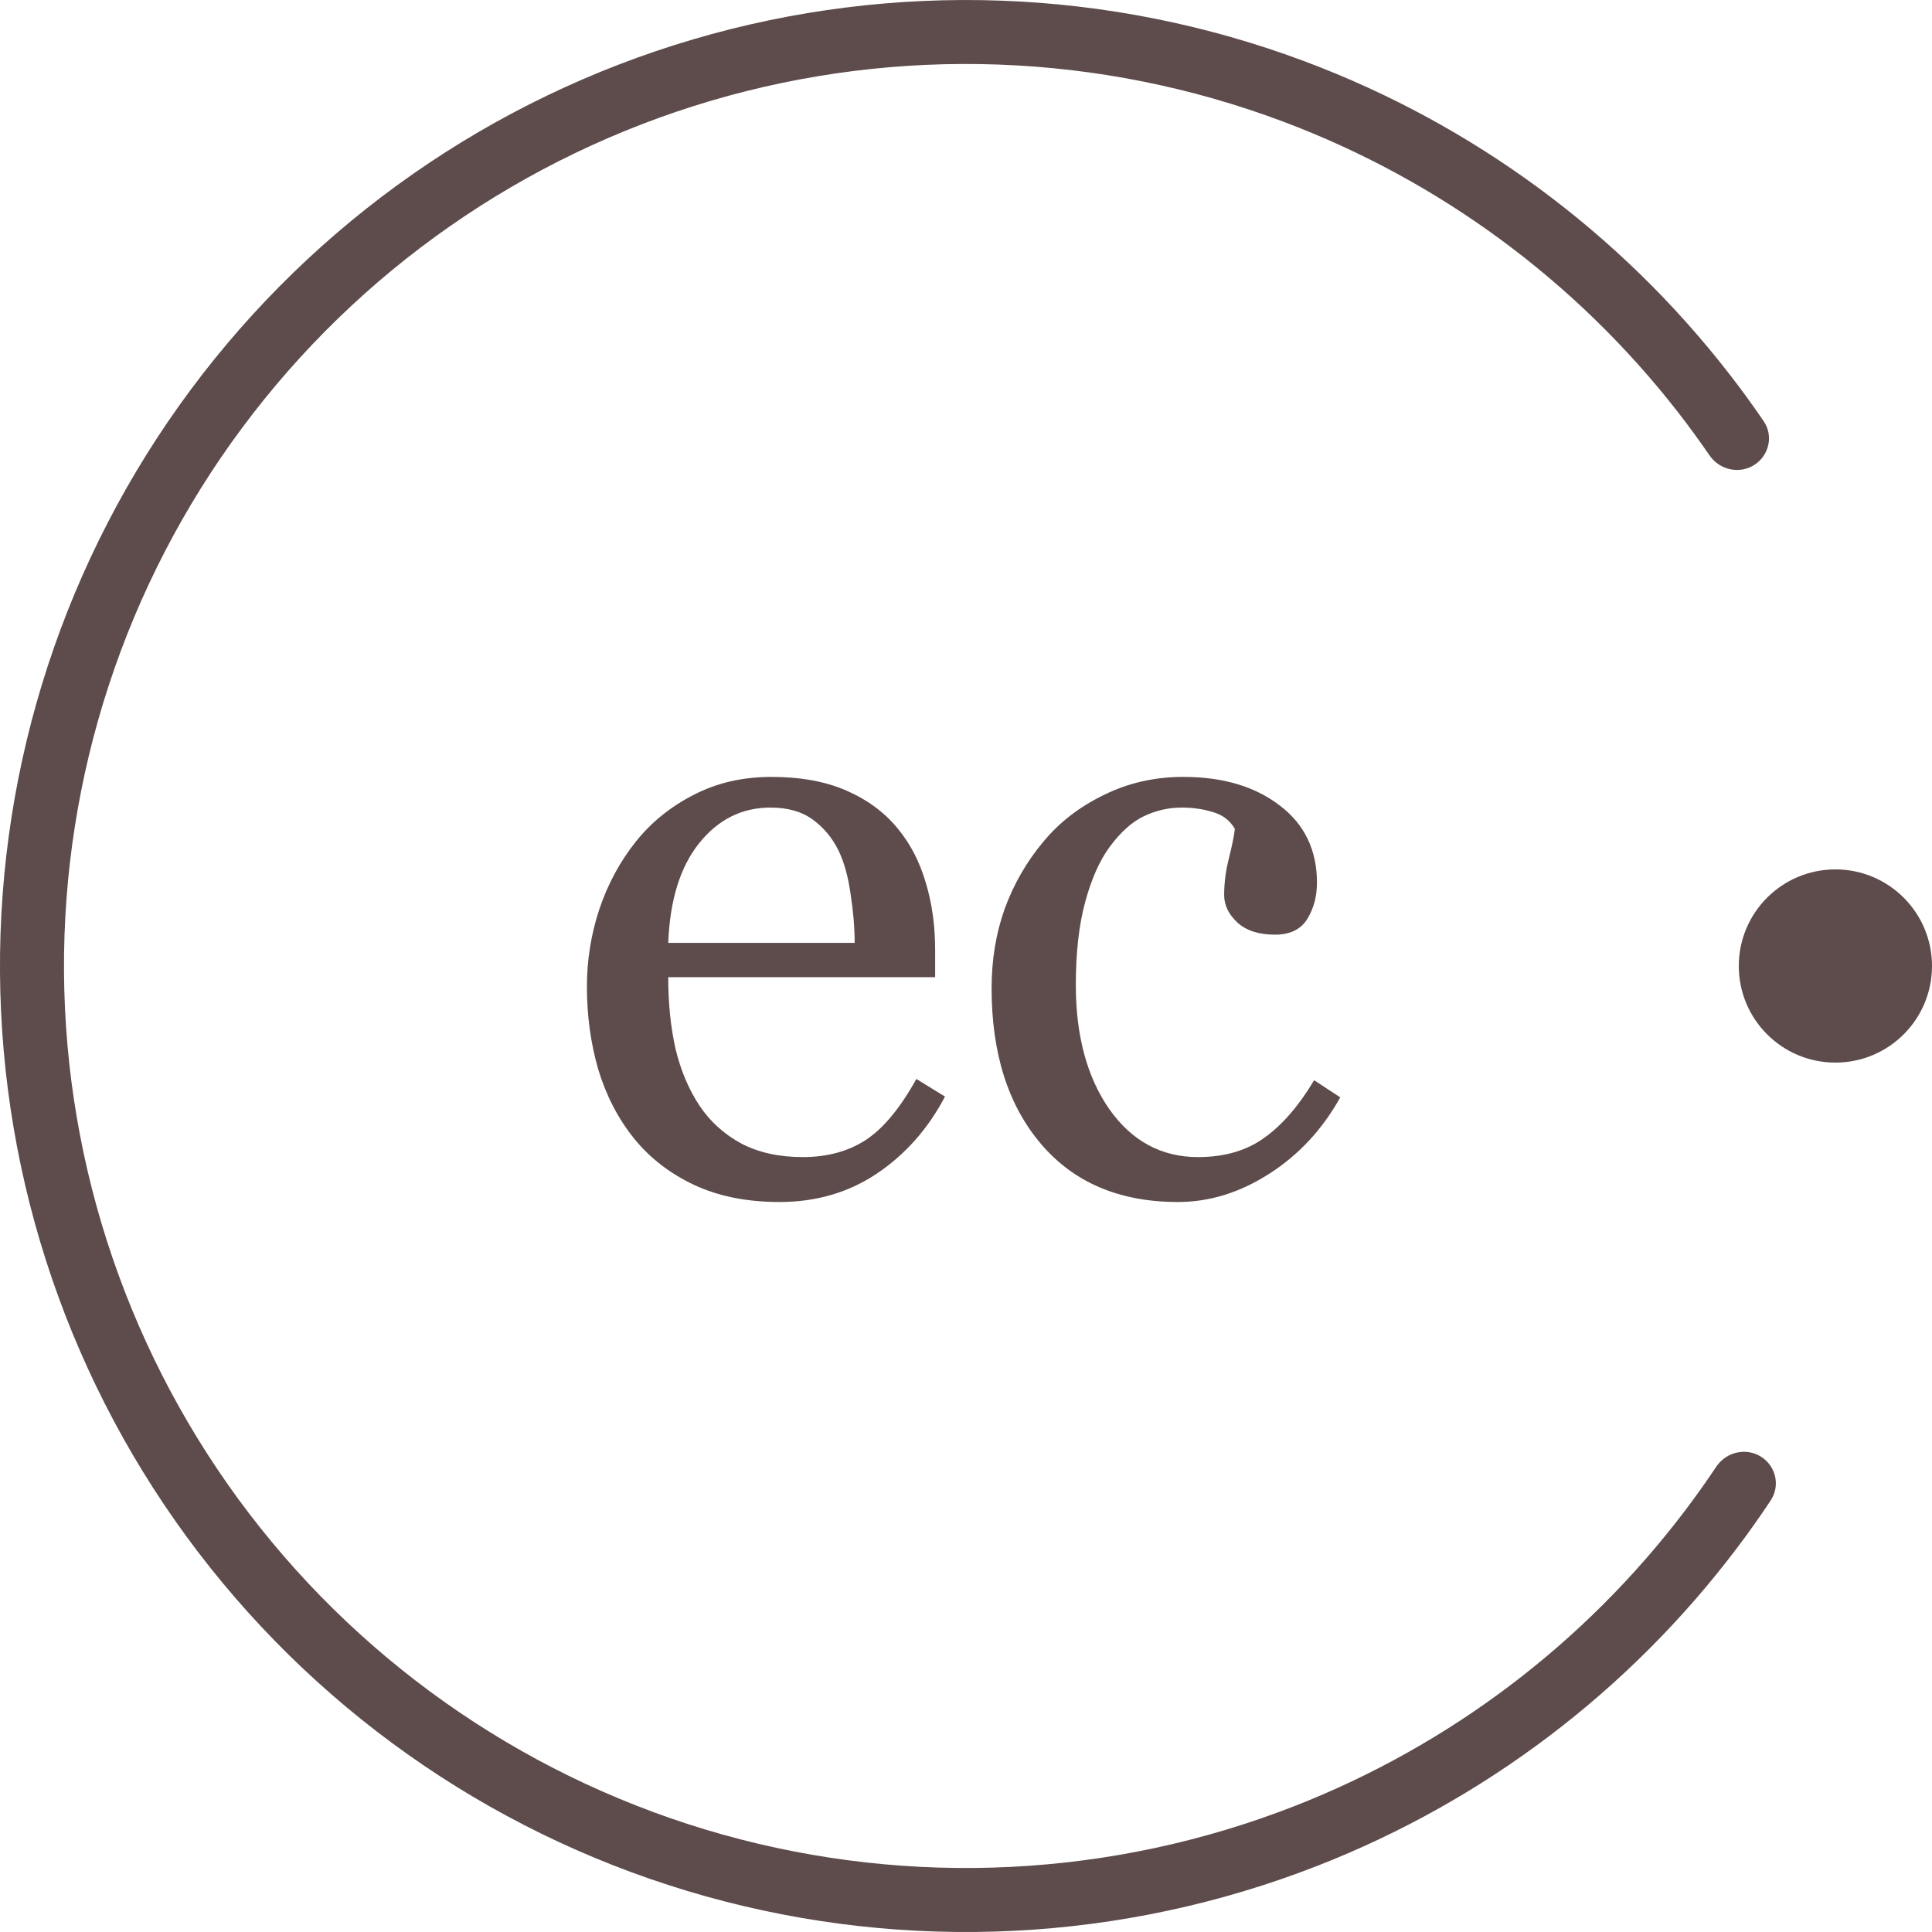 <svg width="32" height="32" viewBox="0 0 32 32" fill="none" xmlns="http://www.w3.org/2000/svg">
<rect x="0" y="0" width="32" height="32" fill="#808080" stroke="none"/>
<g clip-path="url(#clip0_2204:62582)">
<rect width="32" height="32" fill="white"/>
<path fill-rule="evenodd" clip-rule="evenodd" d="M27.912 25.017C26.252 27.21 24.013 28.91 21.435 29.917C18.414 31.096 15.092 31.261 11.969 30.386C8.847 29.511 6.093 27.644 4.125 25.067C2.158 22.489 1.082 19.341 1.06 16.099C1.039 12.856 2.073 9.694 4.007 7.091C5.94 4.488 8.669 2.585 11.779 1.668C14.89 0.752 18.214 0.873 21.25 2.013C23.842 2.986 26.103 4.656 27.792 6.826C27.973 7.059 28.148 7.299 28.316 7.544C28.323 7.553 28.33 7.563 28.337 7.572C28.508 7.79 28.819 7.852 29.056 7.701C29.303 7.544 29.377 7.216 29.211 6.975C29.204 6.964 29.197 6.954 29.19 6.944C29.014 6.687 28.831 6.436 28.64 6.191C26.831 3.859 24.404 2.065 21.623 1.021C18.372 -0.2 14.811 -0.329 11.48 0.652C8.149 1.633 5.227 3.671 3.156 6.459C1.085 9.247 -0.023 12.633 0 16.106C0.023 19.578 1.176 22.95 3.283 25.71C5.391 28.47 8.339 30.47 11.683 31.407C15.027 32.344 18.585 32.167 21.82 30.904C24.588 29.823 26.99 27.997 28.769 25.641C28.956 25.394 29.136 25.14 29.309 24.881C29.316 24.871 29.323 24.861 29.329 24.85C29.491 24.606 29.413 24.279 29.164 24.125C28.925 23.978 28.616 24.044 28.447 24.265C28.44 24.274 28.434 24.283 28.427 24.293C28.262 24.54 28.09 24.782 27.912 25.017Z" fill="#5E4B4B"/>
<path d="M32 16C32 16.884 31.284 17.6 30.4 17.6C29.516 17.6 28.8 16.884 28.8 16C28.8 15.116 29.516 14.4 30.4 14.4C31.284 14.4 32 15.116 32 16Z" fill="#5E4B4B"/>
<path d="M15.652 18.163C15.372 18.695 14.997 19.119 14.528 19.435C14.059 19.751 13.519 19.909 12.91 19.909C12.373 19.909 11.901 19.815 11.495 19.625C11.093 19.435 10.761 19.178 10.499 18.853C10.238 18.528 10.041 18.149 9.91 17.716C9.784 17.282 9.721 16.824 9.721 16.341C9.721 15.908 9.788 15.483 9.924 15.068C10.064 14.648 10.267 14.271 10.533 13.938C10.79 13.617 11.109 13.36 11.488 13.166C11.872 12.967 12.3 12.868 12.774 12.868C13.262 12.868 13.679 12.944 14.027 13.098C14.374 13.251 14.657 13.461 14.873 13.728C15.081 13.98 15.234 14.278 15.334 14.621C15.438 14.964 15.489 15.337 15.489 15.739V16.185H11.068C11.068 16.623 11.109 17.02 11.19 17.377C11.276 17.734 11.409 18.047 11.589 18.318C11.765 18.58 11.996 18.788 12.28 18.941C12.565 19.09 12.903 19.165 13.296 19.165C13.697 19.165 14.043 19.072 14.332 18.887C14.625 18.697 14.907 18.359 15.178 17.871L15.652 18.163ZM14.156 15.617C14.156 15.364 14.133 15.093 14.088 14.804C14.047 14.515 13.98 14.274 13.885 14.08C13.781 13.872 13.639 13.703 13.458 13.572C13.278 13.441 13.045 13.376 12.761 13.376C12.287 13.376 11.892 13.574 11.576 13.971C11.264 14.364 11.095 14.912 11.068 15.617H14.156Z" fill="#5E4B4B"/>
<path d="M19.511 19.909C18.545 19.909 17.789 19.589 17.243 18.948C16.697 18.307 16.424 17.447 16.424 16.368C16.424 15.899 16.496 15.461 16.64 15.055C16.79 14.644 17.004 14.271 17.284 13.938C17.55 13.617 17.884 13.36 18.286 13.166C18.688 12.967 19.125 12.868 19.599 12.868C20.254 12.868 20.787 13.026 21.197 13.342C21.608 13.653 21.813 14.08 21.813 14.621C21.813 14.847 21.759 15.048 21.651 15.224C21.543 15.396 21.364 15.481 21.116 15.481C20.85 15.481 20.642 15.414 20.493 15.278C20.349 15.143 20.276 14.992 20.276 14.825C20.276 14.621 20.303 14.414 20.358 14.202C20.412 13.985 20.443 13.827 20.453 13.728C20.371 13.588 20.249 13.495 20.087 13.45C19.929 13.4 19.757 13.376 19.572 13.376C19.356 13.376 19.148 13.423 18.949 13.518C18.755 13.608 18.566 13.777 18.381 14.025C18.214 14.251 18.078 14.556 17.974 14.94C17.87 15.323 17.819 15.781 17.819 16.314C17.819 17.154 18.004 17.84 18.374 18.372C18.748 18.901 19.238 19.165 19.843 19.165C20.281 19.165 20.647 19.058 20.94 18.846C21.238 18.634 21.513 18.316 21.766 17.892L22.199 18.176C21.901 18.709 21.509 19.131 21.021 19.442C20.534 19.754 20.03 19.909 19.511 19.909Z" fill="#5E4B4B"/>
</g>
<defs>
<clipPath id="clip0_2204:62582">
<rect width="32" height="32" fill="white"/>
</clipPath>
</defs>
</svg>
